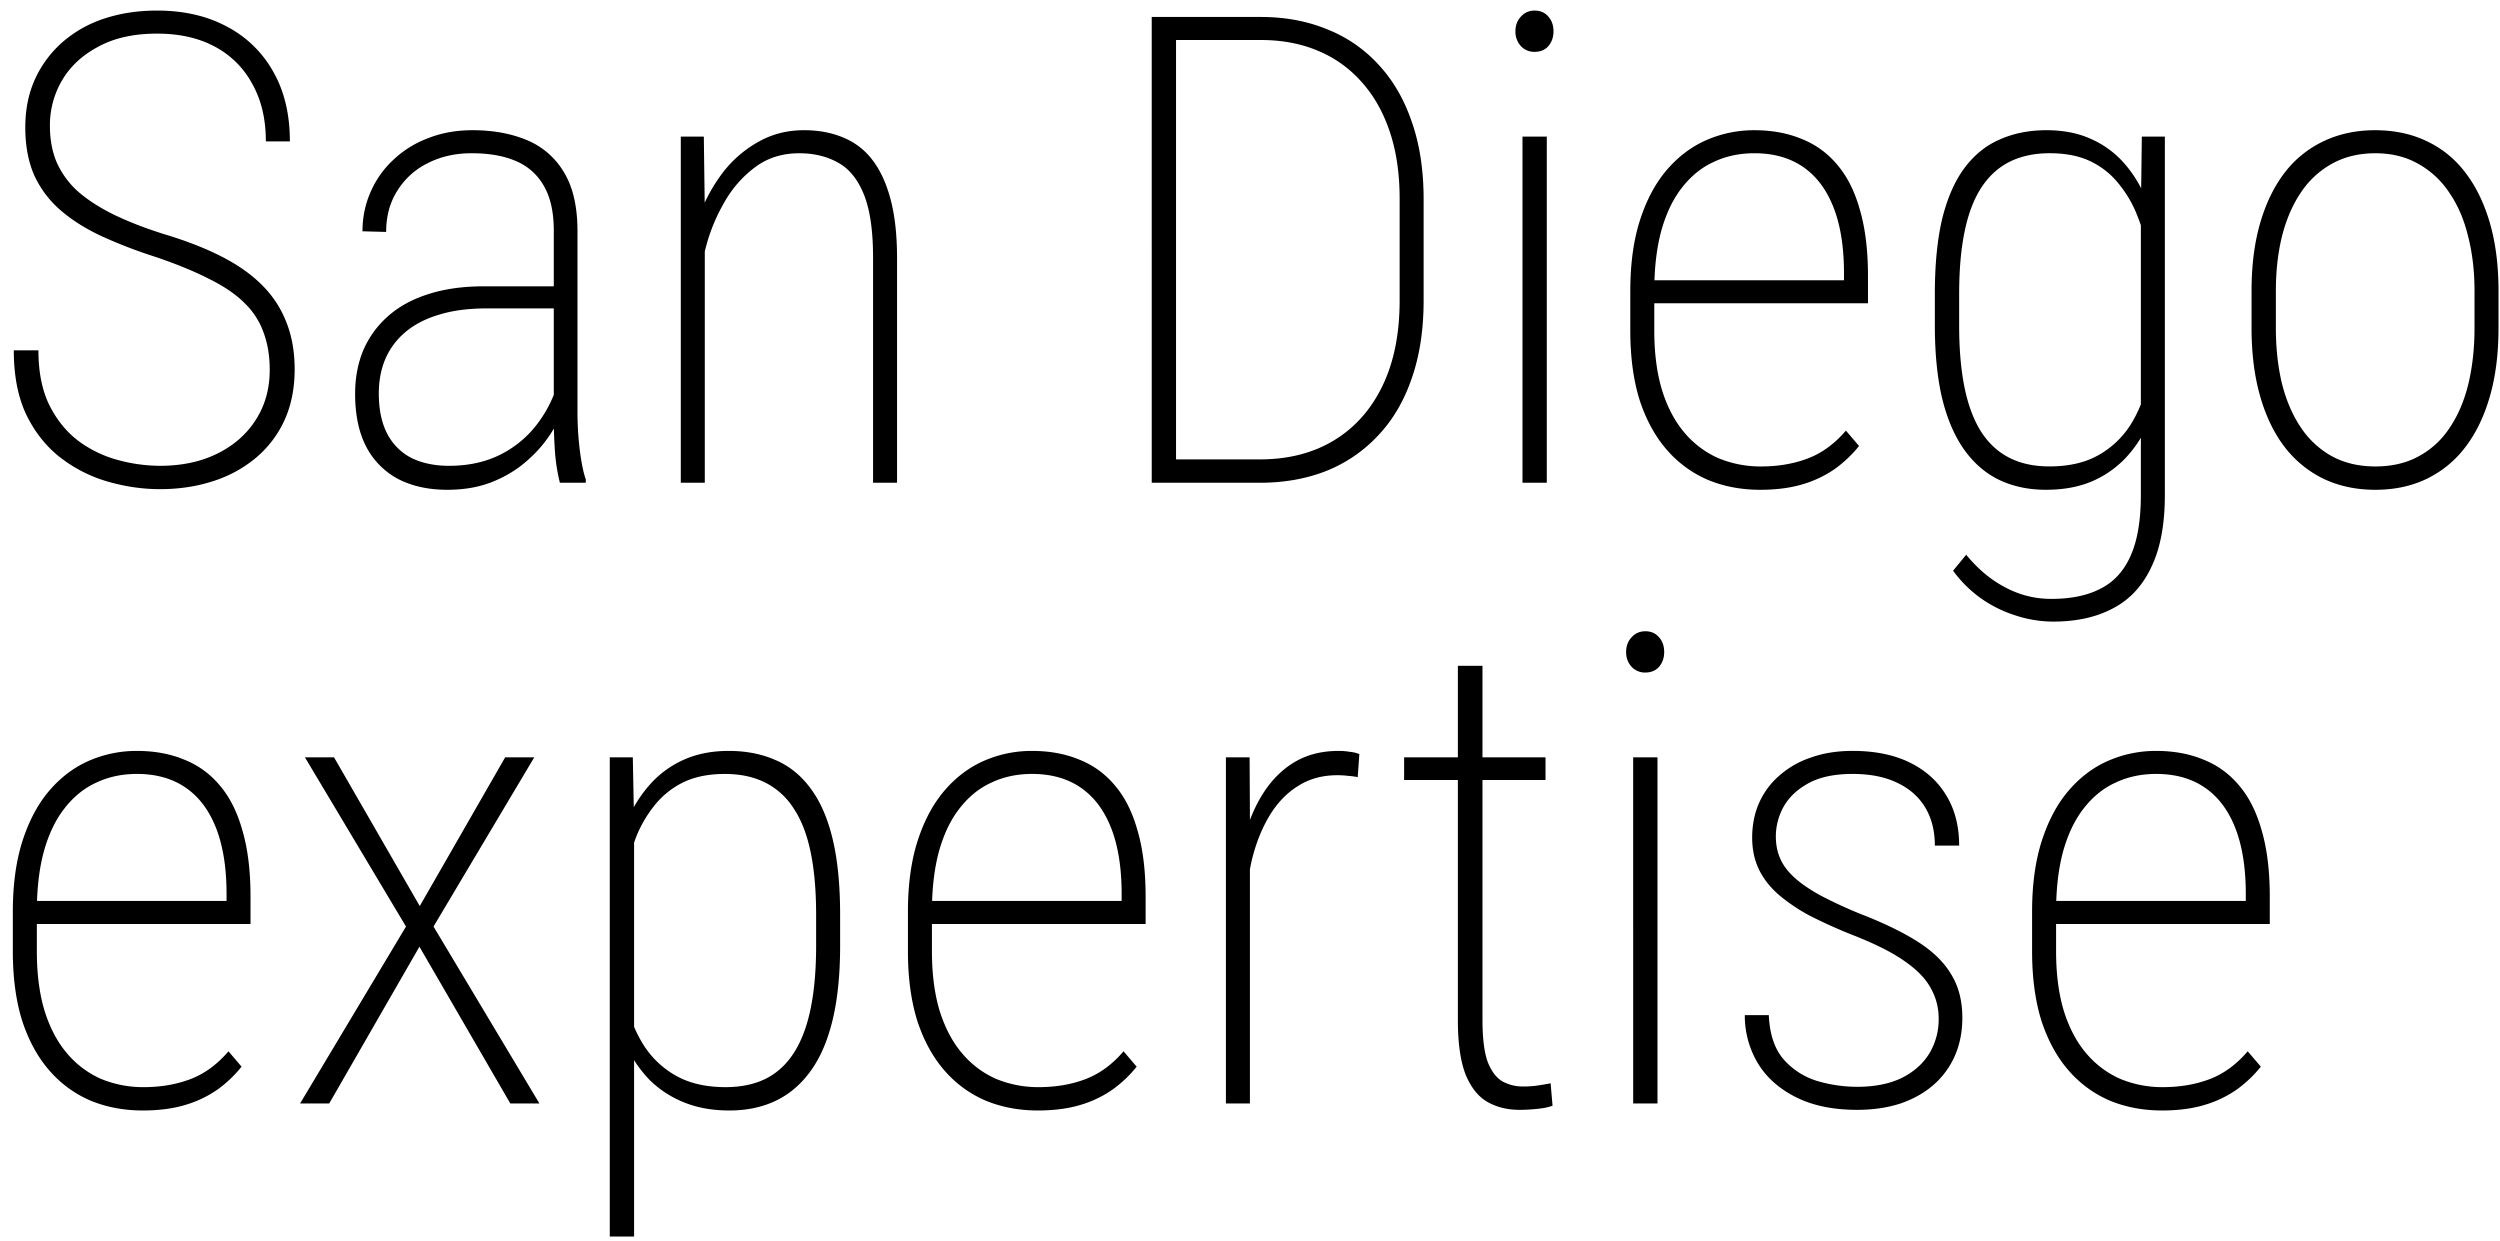 <svg viewBox="0 0 145 72" fill="none" xmlns="http://www.w3.org/2000/svg"><path d="M15.644 21.45c0-.804-.118-1.521-.353-2.152a4.406 4.406 0 0 0-1.113-1.726c-.507-.507-1.188-.97-2.041-1.391-.841-.433-1.88-.86-3.117-1.28a28.216 28.216 0 0 1-3.136-1.207c-.928-.433-1.72-.934-2.375-1.503a5.94 5.94 0 0 1-1.522-2.022c-.346-.792-.52-1.72-.52-2.783 0-1.052.193-1.992.576-2.82a6.323 6.323 0 0 1 1.596-2.134A6.976 6.976 0 0 1 6.05 1.077C6.99.767 8.01.613 9.112.613c1.546 0 2.895.31 4.045.928a6.526 6.526 0 0 1 2.69 2.616c.644 1.126.966 2.474.966 4.045H15.42c0-1.286-.26-2.393-.78-3.321a5.247 5.247 0 0 0-2.17-2.171c-.94-.507-2.06-.76-3.359-.76-1.348 0-2.486.253-3.414.76-.927.495-1.626 1.144-2.096 1.948a5.128 5.128 0 0 0-.706 2.635c0 .792.13 1.497.39 2.115a5.049 5.049 0 0 0 1.206 1.67c.544.482 1.225.928 2.041 1.336.829.408 1.806.792 2.932 1.15 1.286.384 2.406.817 3.358 1.3.953.482 1.744 1.038 2.375 1.67a6.132 6.132 0 0 1 1.41 2.152c.322.804.483 1.713.483 2.727 0 1.113-.198 2.103-.594 2.969a6.222 6.222 0 0 1-1.651 2.17 7.322 7.322 0 0 1-2.487 1.355c-.952.31-1.979.464-3.08.464-.99 0-1.985-.142-2.987-.427a8.188 8.188 0 0 1-2.746-1.373c-.829-.63-1.497-1.46-2.004-2.486C1.047 23.058.8 21.803.8 20.318h1.429c0 1.274.216 2.344.649 3.21.433.854.996 1.54 1.688 2.06a6.83 6.83 0 0 0 2.283 1.095 9.345 9.345 0 0 0 2.43.334c1.262 0 2.37-.235 3.322-.706.952-.47 1.694-1.119 2.226-1.948.544-.84.817-1.812.817-2.913ZM32.12 24.29V13.378c0-1.051-.185-1.905-.556-2.56a3.326 3.326 0 0 0-1.615-1.466c-.705-.31-1.57-.464-2.597-.464-.94 0-1.788.191-2.542.575a4.309 4.309 0 0 0-1.763 1.596c-.433.68-.65 1.478-.65 2.393l-1.373-.037c0-.804.155-1.559.464-2.264a5.54 5.54 0 0 1 1.318-1.874 5.955 5.955 0 0 1 2.022-1.261c.78-.31 1.64-.464 2.58-.464 1.187 0 2.238.191 3.153.575a4.47 4.47 0 0 1 2.153 1.874c.52.853.78 1.991.78 3.414v10.483c0 .718.042 1.441.129 2.171.087.718.204 1.3.353 1.744V28h-1.503a10.716 10.716 0 0 1-.279-1.726c-.05-.68-.074-1.342-.074-1.985Zm.39-7.683.037 1.28h-4.305c-1.076 0-2.01.124-2.802.372-.779.235-1.428.575-1.948 1.02a4.2 4.2 0 0 0-1.15 1.559c-.248.594-.371 1.255-.371 1.985 0 .94.167 1.726.5 2.357a3.259 3.259 0 0 0 1.41 1.391c.62.297 1.337.446 2.153.446 1.114 0 2.097-.21 2.95-.631a6.116 6.116 0 0 0 2.153-1.763 7.292 7.292 0 0 0 1.261-2.56l.464 1.039a7.07 7.07 0 0 1-.797 1.855 7.39 7.39 0 0 1-1.43 1.707c-.568.52-1.242.94-2.022 1.262-.779.321-1.67.482-2.672.482-1.076 0-2.016-.204-2.82-.612a4.419 4.419 0 0 1-1.874-1.874c-.433-.829-.65-1.856-.65-3.08 0-.916.155-1.75.464-2.505a5.542 5.542 0 0 1 1.41-1.967c.631-.569 1.41-1.002 2.339-1.299.94-.309 2.022-.464 3.247-.464h4.453ZM40.878 12.21V28h-1.392V7.924h1.336l.056 4.286Zm-.278 4.175-.668-.854c.074-1.064.284-2.072.63-3.024a9.47 9.47 0 0 1 1.41-2.56 6.711 6.711 0 0 1 2.06-1.745c.78-.433 1.645-.65 2.598-.65.853 0 1.614.143 2.282.427a4.02 4.02 0 0 1 1.689 1.3c.457.593.81 1.36 1.057 2.3.248.94.371 2.072.371 3.396V28h-1.391V14.956c0-1.583-.18-2.814-.538-3.692-.36-.879-.86-1.49-1.503-1.837-.644-.359-1.392-.538-2.245-.538-.978 0-1.825.266-2.542.798a6.51 6.51 0 0 0-1.763 1.985c-.47.804-.823 1.633-1.058 2.486-.235.841-.365 1.584-.39 2.227ZM73.07 28h-5.343l.018-1.355h5.325c1.646 0 3.074-.364 4.286-1.094 1.213-.73 2.153-1.781 2.82-3.154.669-1.374 1.003-3.031 1.003-4.973v-5.9c0-1.46-.192-2.759-.576-3.897-.383-1.138-.933-2.103-1.65-2.895a6.863 6.863 0 0 0-2.543-1.8c-.977-.408-2.072-.612-3.284-.612h-5.492V.984h5.492c1.398 0 2.672.235 3.822.705a8.017 8.017 0 0 1 3.006 2.06c.841.903 1.485 2.01 1.93 3.321.457 1.3.686 2.796.686 4.49v5.864c0 1.695-.228 3.197-.686 4.509-.445 1.31-1.095 2.418-1.948 3.32a8.313 8.313 0 0 1-3.006 2.06c-1.163.458-2.45.687-3.86.687ZM68.21.984V28h-1.41V.984h1.41ZM89.714 7.924V28h-1.41V7.924h1.41Zm-1.819-6.105c0-.346.106-.63.316-.853.21-.235.476-.353.798-.353.334 0 .6.118.798.353.198.222.296.507.296.853 0 .334-.098.619-.296.854-.198.223-.464.334-.798.334a1.05 1.05 0 0 1-.798-.334 1.235 1.235 0 0 1-.316-.854ZM102.09 28.408c-1.076 0-2.072-.185-2.987-.556a6.555 6.555 0 0 1-2.394-1.726c-.68-.767-1.212-1.726-1.596-2.876-.37-1.163-.556-2.523-.556-4.082v-2.282c0-1.596.191-2.981.575-4.156.383-1.176.909-2.147 1.577-2.914.668-.767 1.435-1.336 2.3-1.707a6.898 6.898 0 0 1 2.747-.556c1.014 0 1.923.167 2.727.5.817.322 1.51.823 2.079 1.504.581.68 1.02 1.558 1.317 2.634.309 1.064.464 2.338.464 3.823v1.577H95.429v-1.336h11.522v-.538c-.012-1.485-.222-2.734-.631-3.748-.408-1.015-.995-1.781-1.762-2.301-.767-.52-1.701-.78-2.802-.78-.866 0-1.652.168-2.357.502-.705.321-1.317.816-1.837 1.484-.519.656-.921 1.49-1.206 2.505-.272 1.002-.408 2.17-.408 3.507v2.282c0 1.311.149 2.462.446 3.451.309.99.742 1.812 1.298 2.468a5.453 5.453 0 0 0 1.967 1.484 6.364 6.364 0 0 0 2.487.483c.989 0 1.892-.155 2.708-.464.817-.31 1.553-.848 2.208-1.614l.761.89c-.371.47-.822.903-1.354 1.299a6.447 6.447 0 0 1-1.874.91c-.718.222-1.553.333-2.505.333ZM124.226 7.924h1.336v20.762c0 1.72-.26 3.118-.78 4.194-.507 1.088-1.243 1.886-2.208 2.393-.965.52-2.127.78-3.488.78a7.012 7.012 0 0 1-2.227-.371 7.237 7.237 0 0 1-2.022-1.02 7.168 7.168 0 0 1-1.559-1.56l.761-.927c.68.829 1.435 1.46 2.264 1.892a5.595 5.595 0 0 0 2.69.668c1.151 0 2.109-.204 2.876-.612.767-.396 1.342-1.039 1.726-1.93.383-.878.575-2.04.575-3.488V12.34l.056-4.416ZM112.221 18.87v-1.818c0-1.707.142-3.16.426-4.36.297-1.2.724-2.178 1.281-2.932.569-.767 1.255-1.324 2.059-1.67.804-.359 1.707-.538 2.709-.538.953 0 1.794.16 2.524.482a5.548 5.548 0 0 1 1.911 1.355 7.117 7.117 0 0 1 1.299 2.06 11.8 11.8 0 0 1 .779 2.597v8.35a8.674 8.674 0 0 1-.687 2.319 6.762 6.762 0 0 1-1.317 1.93 5.889 5.889 0 0 1-1.93 1.298c-.754.31-1.626.464-2.616.464-1.002 0-1.905-.192-2.709-.575-.791-.383-1.466-.965-2.022-1.744-.557-.78-.984-1.769-1.281-2.969-.284-1.2-.426-2.616-.426-4.249Zm1.41-1.818v1.818c0 1.386.105 2.592.315 3.618.211 1.027.532 1.88.965 2.56.433.669.977 1.17 1.633 1.504.656.334 1.429.5 2.319.5 1.126 0 2.072-.216 2.839-.649a5.249 5.249 0 0 0 1.856-1.744c.457-.73.785-1.527.983-2.393v-7.905a11.815 11.815 0 0 0-.557-1.8 6.702 6.702 0 0 0-1.002-1.78 4.655 4.655 0 0 0-1.632-1.374c-.668-.346-1.491-.52-2.468-.52-.891 0-1.67.168-2.338.502-.656.334-1.2.835-1.633 1.503-.433.667-.754 1.515-.965 2.542-.21 1.014-.315 2.22-.315 3.618ZM130.59 19.02v-2.134c0-1.485.167-2.802.501-3.952.334-1.15.81-2.128 1.429-2.932a6.141 6.141 0 0 1 2.263-1.818c.891-.421 1.88-.631 2.969-.631 1.113 0 2.109.21 2.987.63a5.983 5.983 0 0 1 2.245 1.819c.619.804 1.095 1.781 1.429 2.932.334 1.15.501 2.467.501 3.952v2.134c0 1.484-.167 2.808-.501 3.97-.334 1.163-.81 2.146-1.429 2.95a6.155 6.155 0 0 1-2.245 1.837c-.878.42-1.868.631-2.968.631-1.101 0-2.097-.21-2.988-.63a6.32 6.32 0 0 1-2.263-1.838c-.619-.804-1.095-1.787-1.429-2.95-.334-1.162-.501-2.486-.501-3.97Zm1.41-2.134v2.134c0 1.162.118 2.239.353 3.228.247.977.612 1.825 1.094 2.542a5.162 5.162 0 0 0 1.8 1.67c.73.396 1.571.594 2.524.594.964 0 1.805-.198 2.523-.594a4.948 4.948 0 0 0 1.8-1.67c.482-.717.841-1.565 1.076-2.542.235-.99.352-2.066.352-3.229v-2.133c0-1.15-.123-2.208-.371-3.173-.235-.977-.6-1.825-1.094-2.542a5.162 5.162 0 0 0-1.8-1.67c-.718-.408-1.546-.612-2.486-.612-.953 0-1.794.204-2.524.612a5.162 5.162 0 0 0-1.8 1.67c-.482.717-.847 1.565-1.094 2.542-.235.965-.353 2.022-.353 3.173ZM8.277 64.408c-1.076 0-2.072-.185-2.987-.556a6.555 6.555 0 0 1-2.394-1.726c-.68-.767-1.212-1.726-1.595-2.876-.371-1.163-.557-2.523-.557-4.082v-2.282c0-1.596.192-2.981.575-4.157.384-1.175.91-2.146 1.577-2.913.668-.767 1.435-1.336 2.301-1.707a6.898 6.898 0 0 1 2.746-.556c1.015 0 1.924.167 2.728.5.816.322 1.509.823 2.078 1.504.581.68 1.02 1.558 1.317 2.634.31 1.064.464 2.338.464 3.823v1.577H1.616v-1.336H13.14v-.538c-.013-1.485-.223-2.734-.631-3.748-.408-1.015-.996-1.782-1.763-2.301-.767-.52-1.7-.78-2.802-.78-.866 0-1.651.168-2.356.502-.705.321-1.317.816-1.837 1.484-.52.656-.922 1.49-1.206 2.505-.272 1.002-.408 2.17-.408 3.507v2.282c0 1.311.148 2.462.445 3.451.31.99.742 1.812 1.299 2.468a5.454 5.454 0 0 0 1.967 1.484 6.364 6.364 0 0 0 2.486.483c.99 0 1.893-.155 2.709-.464.816-.31 1.552-.848 2.208-1.614l.76.89a7.14 7.14 0 0 1-1.354 1.299 6.44 6.44 0 0 1-1.874.91c-.717.222-1.552.333-2.505.333ZM19.373 43.924l4.973 8.628 4.954-8.628h1.688l-5.844 9.815L31.285 64h-1.688l-5.27-9.092L19.095 64h-1.689l6.142-10.26-5.863-9.816h1.688ZM36.777 47.783V71.72h-1.41V43.924h1.336l.074 3.86Zm11.95 5.27v1.818c0 1.633-.143 3.05-.427 4.25-.285 1.199-.705 2.189-1.262 2.968-.557.78-1.23 1.36-2.022 1.744-.792.383-1.695.575-2.71.575-.977 0-1.849-.154-2.616-.464a6.029 6.029 0 0 1-1.985-1.28 7.174 7.174 0 0 1-1.336-1.911 9.17 9.17 0 0 1-.705-2.32v-8.386c.173-.94.433-1.806.78-2.598a7.533 7.533 0 0 1 1.354-2.06 5.74 5.74 0 0 1 1.93-1.354c.742-.321 1.59-.482 2.541-.482 1.015 0 1.924.18 2.728.538.804.346 1.484.903 2.041 1.67.557.754.977 1.731 1.262 2.931.284 1.2.427 2.654.427 4.36Zm-1.392 1.818v-1.818c0-1.398-.105-2.604-.316-3.618-.21-1.027-.538-1.875-.983-2.542a4.176 4.176 0 0 0-1.651-1.503c-.668-.334-1.447-.501-2.338-.501-.977 0-1.806.173-2.486.52a4.842 4.842 0 0 0-1.652 1.372 7.134 7.134 0 0 0-1.02 1.782c-.235.63-.409 1.23-.52 1.8v7.922a7.451 7.451 0 0 0 1.002 2.394 5.288 5.288 0 0 0 1.856 1.725c.779.433 1.731.65 2.857.65.89 0 1.664-.161 2.32-.483.667-.334 1.218-.84 1.65-1.521.434-.68.755-1.534.965-2.56.21-1.027.316-2.233.316-3.619ZM60.193 64.408c-1.076 0-2.072-.185-2.987-.556a6.555 6.555 0 0 1-2.394-1.726c-.68-.767-1.212-1.726-1.595-2.876-.371-1.163-.557-2.523-.557-4.082v-2.282c0-1.596.192-2.981.575-4.157.384-1.175.91-2.146 1.578-2.913.667-.767 1.434-1.336 2.3-1.707a6.898 6.898 0 0 1 2.746-.556c1.015 0 1.924.167 2.728.5.816.322 1.509.823 2.078 1.504.581.68 1.02 1.558 1.317 2.634.31 1.064.464 2.338.464 3.823v1.577H53.532v-1.336h11.523v-.538c-.013-1.485-.223-2.734-.631-3.748-.408-1.015-.996-1.782-1.763-2.301-.767-.52-1.7-.78-2.802-.78-.866 0-1.651.168-2.356.502-.705.321-1.318.816-1.837 1.484-.52.656-.921 1.49-1.206 2.505-.272 1.002-.408 2.17-.408 3.507v2.282c0 1.311.148 2.462.445 3.451.31.99.742 1.812 1.299 2.468a5.453 5.453 0 0 0 1.967 1.484 6.364 6.364 0 0 0 2.486.483c.99 0 1.893-.155 2.709-.464.816-.31 1.552-.848 2.208-1.614l.76.89c-.37.47-.822.903-1.354 1.299a6.44 6.44 0 0 1-1.874.91c-.717.222-1.552.333-2.505.333ZM72.495 47.356V64h-1.392V43.924h1.374l.018 3.432Zm6.346-3.618-.093 1.336a4.295 4.295 0 0 0-.557-.074 4.819 4.819 0 0 0-.63-.037c-.866 0-1.627.21-2.283.63-.655.409-1.206.984-1.651 1.726-.445.742-.785 1.596-1.02 2.56-.223.966-.34 1.999-.353 3.1l-.631.148c0-1.36.118-2.622.353-3.785.247-1.163.618-2.177 1.113-3.043.507-.878 1.132-1.553 1.874-2.023.754-.482 1.645-.723 2.672-.723.235 0 .457.018.668.055a1.8 1.8 0 0 1 .538.13ZM89.64 43.924v1.317h-8.201v-1.317h8.2Zm-5.084-5.307h1.428v20.54c0 1.089.106 1.911.316 2.468.222.544.513.915.872 1.113.359.186.742.279 1.15.279.322 0 .606-.019.854-.056.247-.037.5-.08.76-.13l.112 1.299c-.223.087-.52.148-.89.185-.372.038-.712.056-1.021.056-.705 0-1.33-.154-1.874-.464-.532-.309-.953-.84-1.262-1.595-.297-.767-.445-1.819-.445-3.155v-20.54ZM96.134 43.924V64h-1.41V43.924h1.41Zm-1.819-6.105c0-.346.106-.63.316-.853.21-.235.476-.353.798-.353.334 0 .6.118.798.353.197.222.296.507.296.853 0 .334-.099.619-.296.854-.198.222-.464.334-.798.334a1.05 1.05 0 0 1-.798-.334 1.235 1.235 0 0 1-.316-.854ZM112.443 59.083c0-.63-.148-1.212-.445-1.744-.284-.544-.779-1.064-1.484-1.559-.705-.507-1.701-1.014-2.988-1.521a28.788 28.788 0 0 1-2.56-1.15 10.133 10.133 0 0 1-1.856-1.262c-.494-.446-.866-.934-1.113-1.466-.247-.532-.371-1.132-.371-1.8 0-.717.13-1.38.39-1.985A4.51 4.51 0 0 1 103.185 45a5.263 5.263 0 0 1 1.836-1.058c.718-.26 1.528-.39 2.431-.39 1.287 0 2.388.223 3.303.669.915.445 1.62 1.076 2.115 1.892.507.817.761 1.794.761 2.932h-1.41c0-.854-.186-1.59-.557-2.208-.371-.619-.909-1.095-1.614-1.429-.705-.346-1.571-.52-2.598-.52-1.051 0-1.905.18-2.56.539-.656.358-1.138.816-1.448 1.373a3.55 3.55 0 0 0-.445 1.725c0 .446.08.86.241 1.244.161.383.427.748.798 1.094.371.347.878.7 1.522 1.058a25.95 25.95 0 0 0 2.412 1.113c1.336.52 2.437 1.058 3.302 1.614.866.557 1.503 1.188 1.912 1.893.42.693.63 1.522.63 2.486 0 .804-.142 1.534-.426 2.19a4.754 4.754 0 0 1-1.225 1.688c-.532.47-1.175.835-1.93 1.095-.754.247-1.595.371-2.523.371-1.398 0-2.585-.247-3.563-.742-.977-.495-1.713-1.157-2.208-1.985a5.362 5.362 0 0 1-.742-2.765h1.392c.049 1.113.34 1.973.872 2.579a4.232 4.232 0 0 0 1.948 1.243 8.22 8.22 0 0 0 2.301.334c1.002 0 1.855-.167 2.56-.5.706-.347 1.244-.817 1.615-1.411a3.83 3.83 0 0 0 .556-2.041ZM125.395 64.408c-1.077 0-2.072-.185-2.988-.556a6.554 6.554 0 0 1-2.393-1.726c-.681-.767-1.213-1.726-1.596-2.876-.371-1.163-.557-2.523-.557-4.082v-2.282c0-1.596.192-2.981.576-4.157.383-1.175.909-2.146 1.577-2.913.668-.767 1.435-1.336 2.3-1.707a6.902 6.902 0 0 1 2.747-.556c1.014 0 1.923.167 2.727.5a5.117 5.117 0 0 1 2.078 1.504c.582.68 1.021 1.558 1.318 2.634.309 1.064.463 2.338.463 3.823v1.577h-12.914v-1.336h11.523v-.538c-.013-1.485-.223-2.734-.631-3.748-.408-1.015-.996-1.782-1.763-2.301-.767-.52-1.701-.78-2.801-.78-.866 0-1.652.168-2.357.502-.705.321-1.317.816-1.837 1.484-.519.656-.921 1.49-1.206 2.505-.272 1.002-.408 2.17-.408 3.507v2.282c0 1.311.148 2.462.445 3.451.309.99.742 1.812 1.299 2.468a5.454 5.454 0 0 0 1.967 1.484 6.365 6.365 0 0 0 2.486.483c.99 0 1.893-.155 2.709-.464.817-.31 1.553-.848 2.208-1.614l.761.89c-.371.47-.823.903-1.355 1.299a6.423 6.423 0 0 1-1.874.91c-.717.222-1.552.333-2.504.333Z" fill="#000"/></svg>